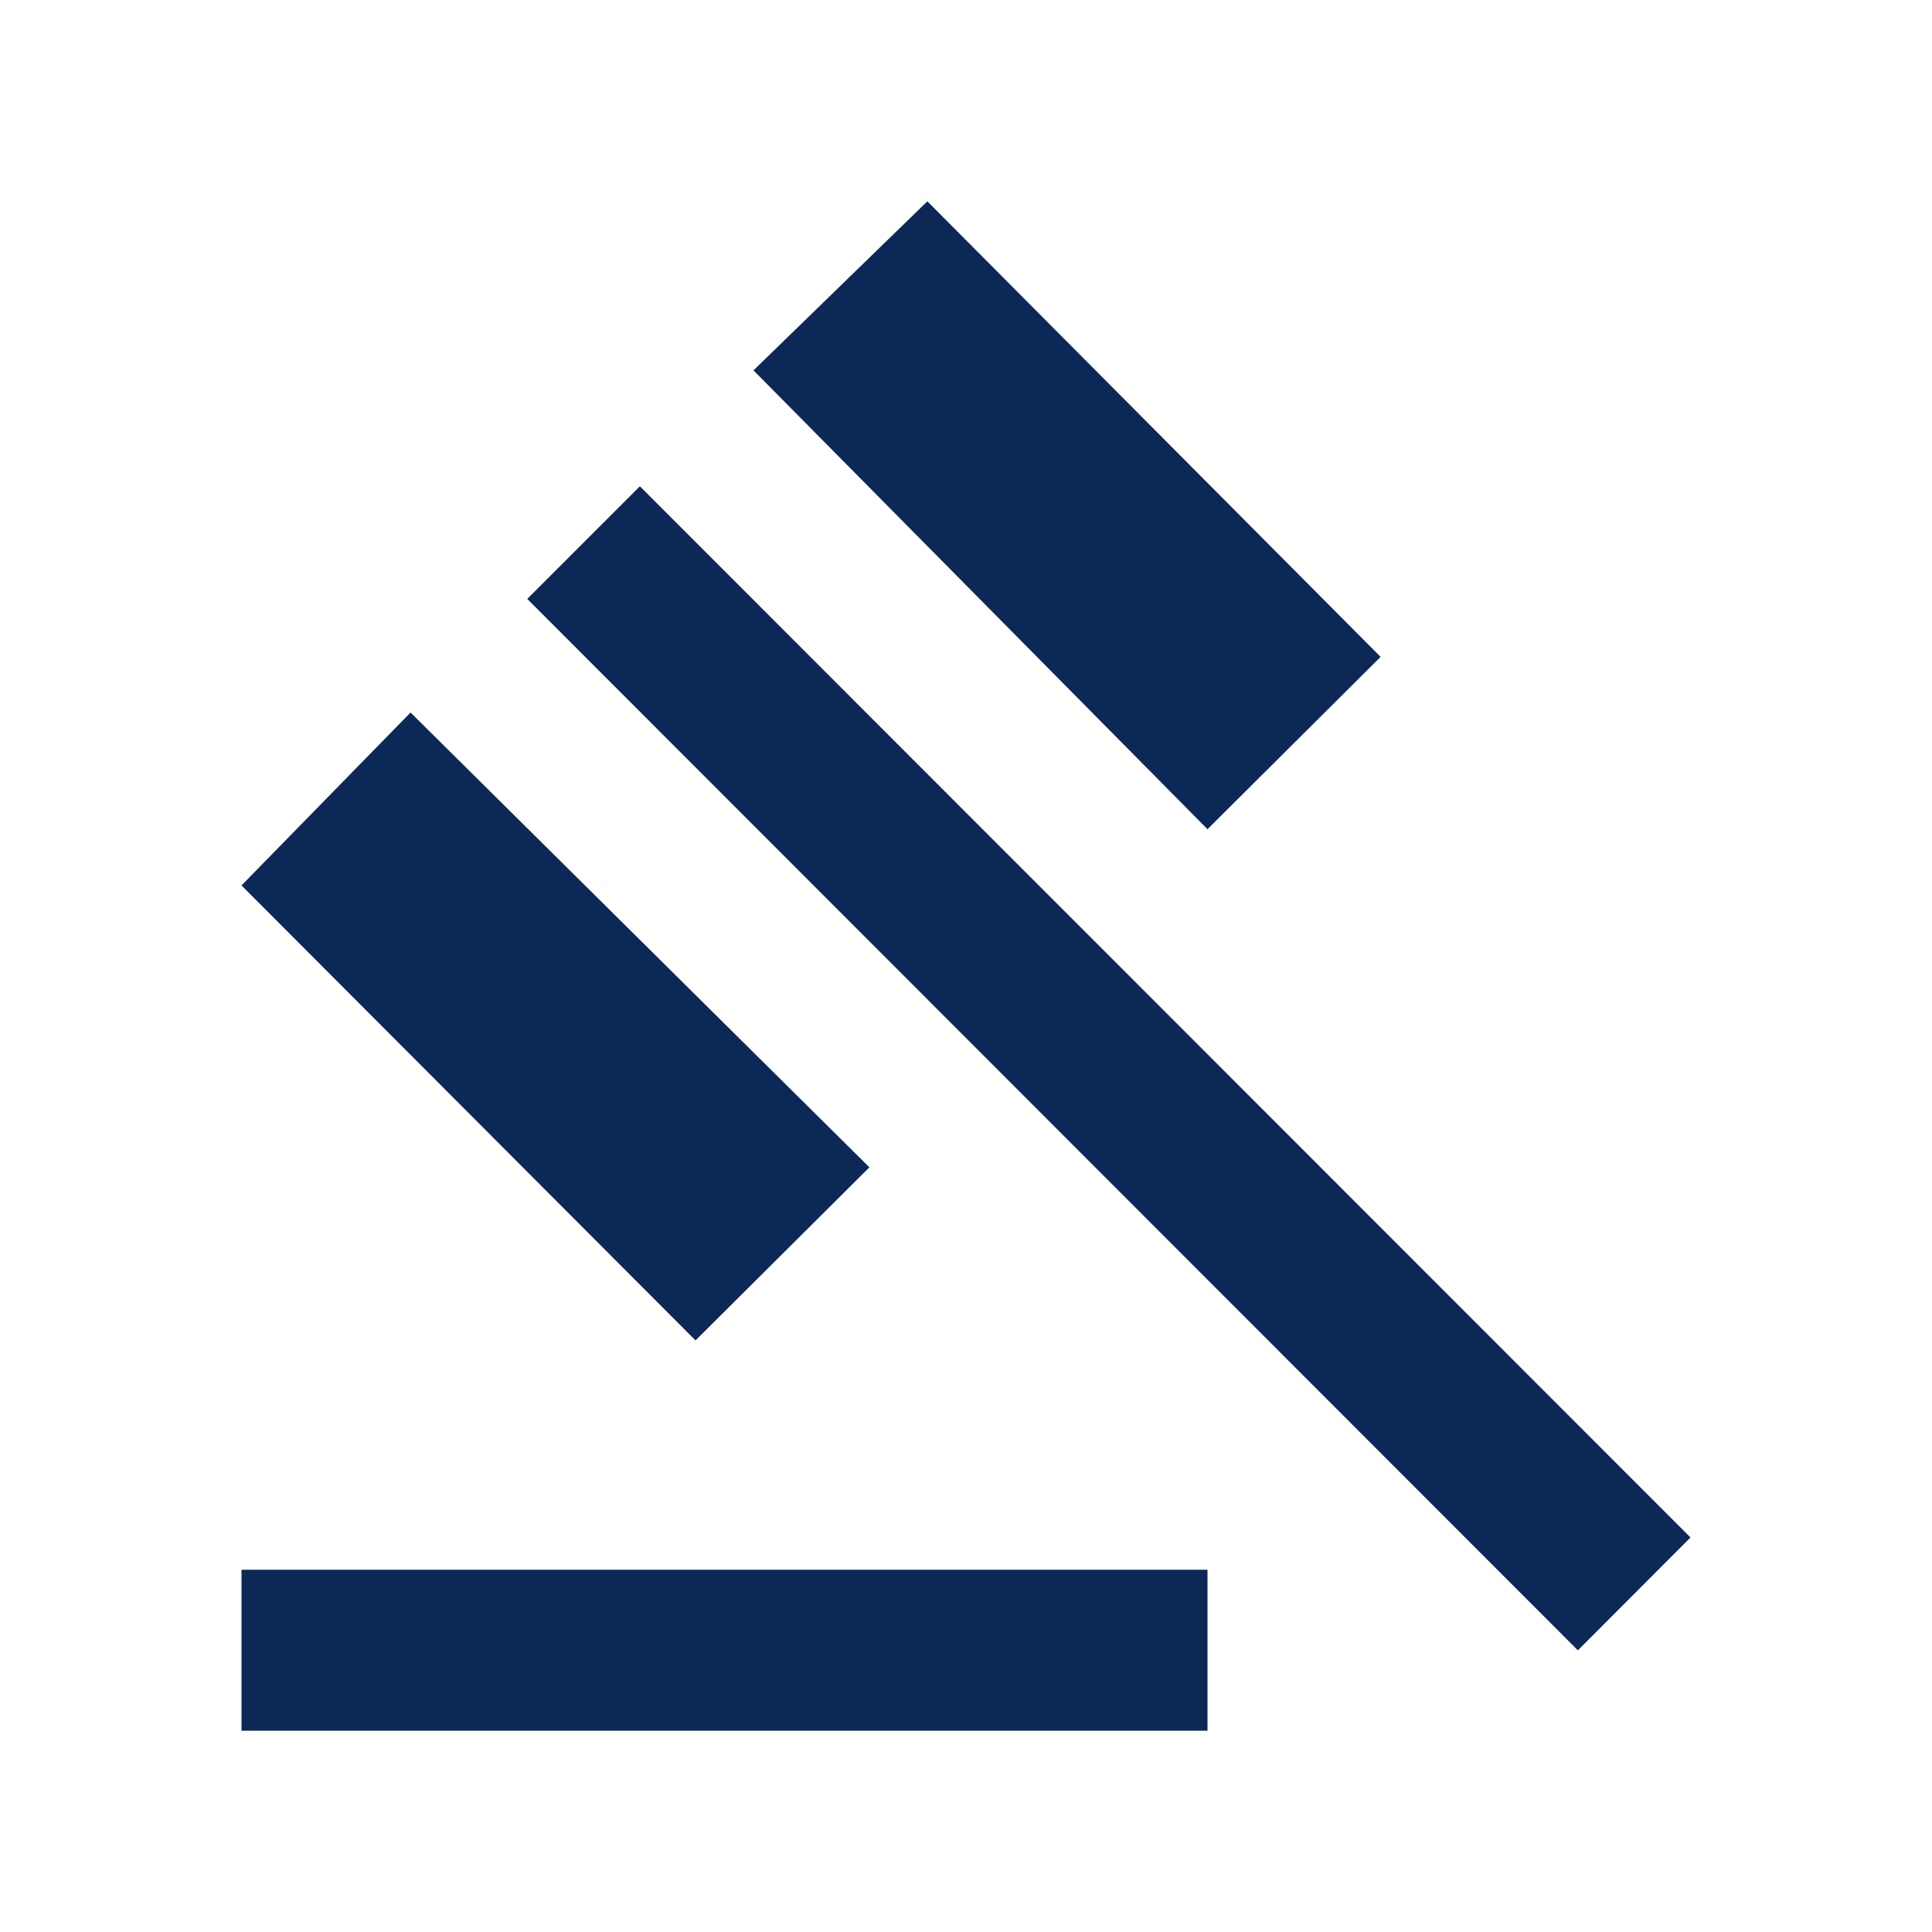 <svg xmlns="http://www.w3.org/2000/svg" id="Camada_1" data-name="Camada 1" viewBox="0 0 100 100"><defs><style>.cls-1{fill:#0c2856;}</style></defs><title>Icones</title><path class="cls-1" d="M12.5,89.58V81.25h50v8.33ZM36,69.38,12.5,45.83l8.75-8.95L45,60.42ZM62.5,42.92,39,19.17l9-8.75L71.46,34Zm19.17,42.5L27.29,31l5.83-5.83L87.5,79.58Z"></path></svg>
